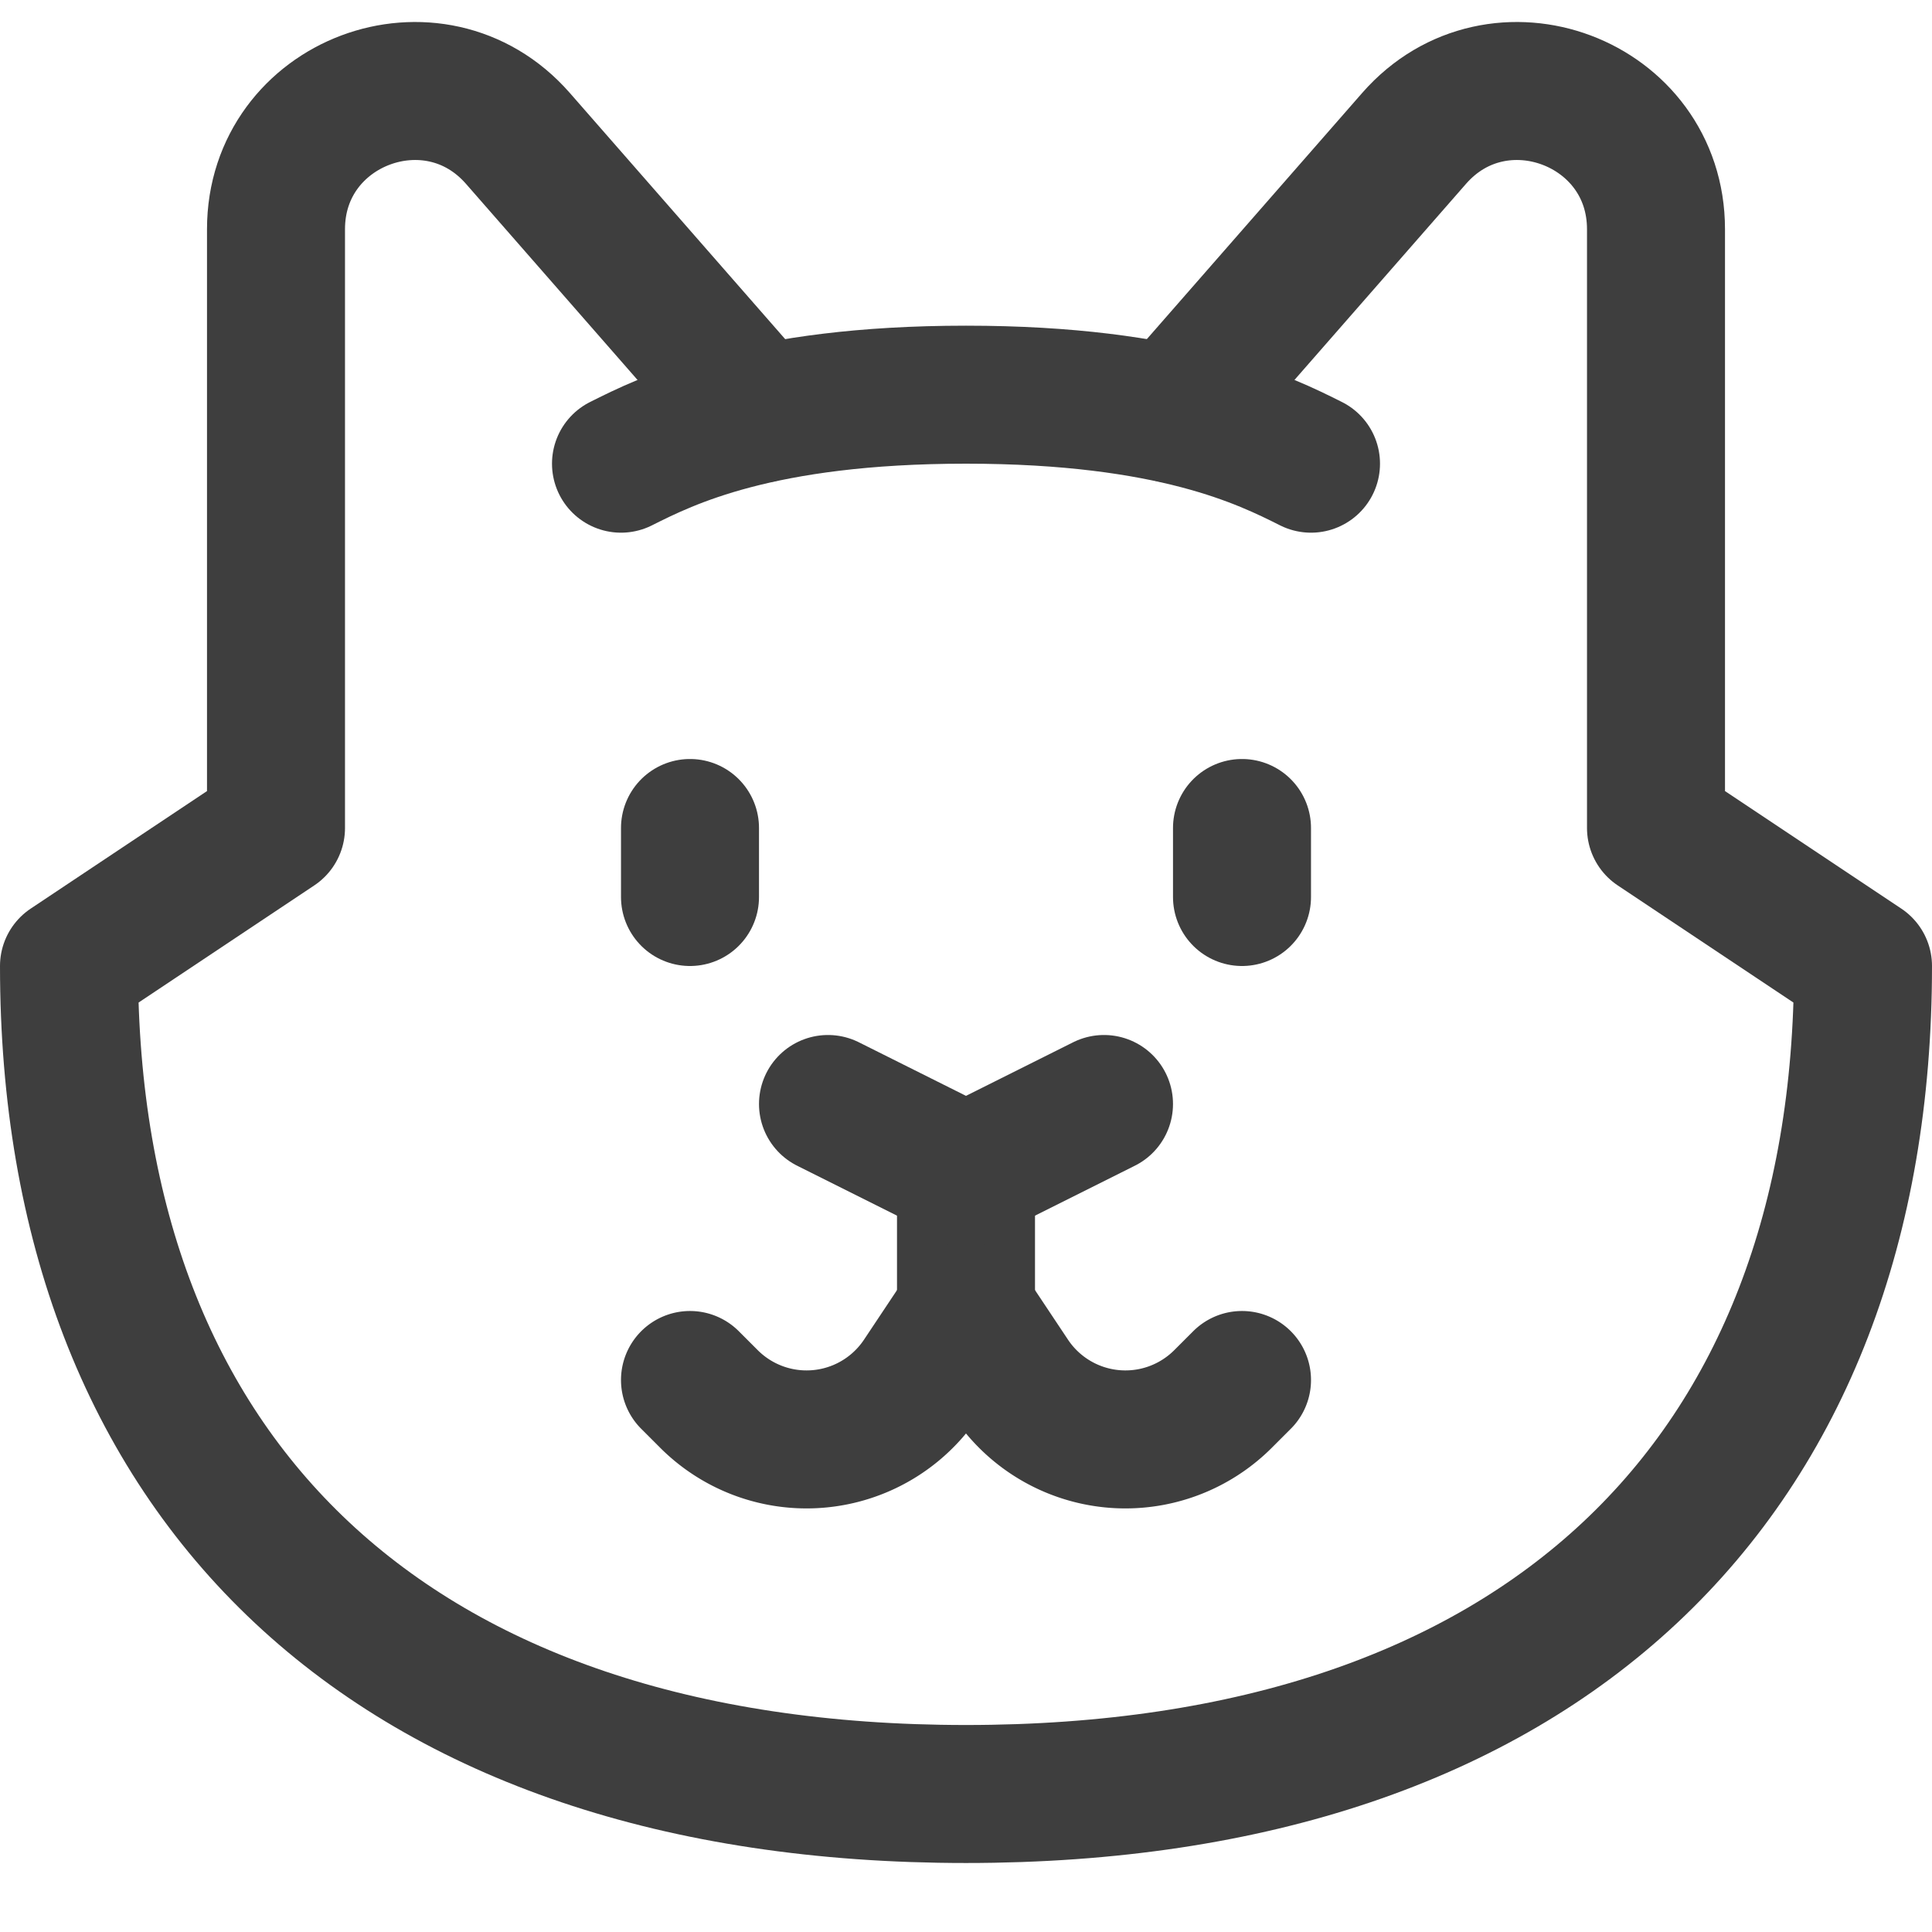 <svg xmlns="http://www.w3.org/2000/svg" fill="none" viewBox="0 0 14 14" height="48" width="48"><path stroke="#3e3e3e" stroke-linecap="round" stroke-linejoin="round" d="m6 8 1 .5L8 8"></path><path stroke="#3e3e3e" stroke-linecap="round" d="M7 8.5v1.06"></path><path stroke="#3e3e3e" stroke-linecap="round" stroke-linejoin="round" d="m5 10 .137.137a1 1 0 0 0 1.54-.152L7 9.5l.323.485a1 1 0 0 0 1.54.152L9 10"></path><path stroke="#3e3e3e" stroke-linecap="round" stroke-linejoin="round" d="M5.5 3 3.753 1.003C3.145.308 2 .738 2 1.661V6L.5 7c0 3.722 2.336 6 6.5 6s6.5-2.278 6.5-6L12 6V1.661c0-.923-1.145-1.353-1.753-.658L8.5 3"></path><path stroke="#3e3e3e" stroke-linecap="round" d="M5 6v.5"></path><path stroke="#3e3e3e" stroke-linecap="round" d="M9 6v.5"></path><path stroke="#3e3e3e" stroke-linecap="round" d="M4.5 3.36c.333-.167 1-.5 2.5-.5s2.167.333 2.5.5"></path></svg>